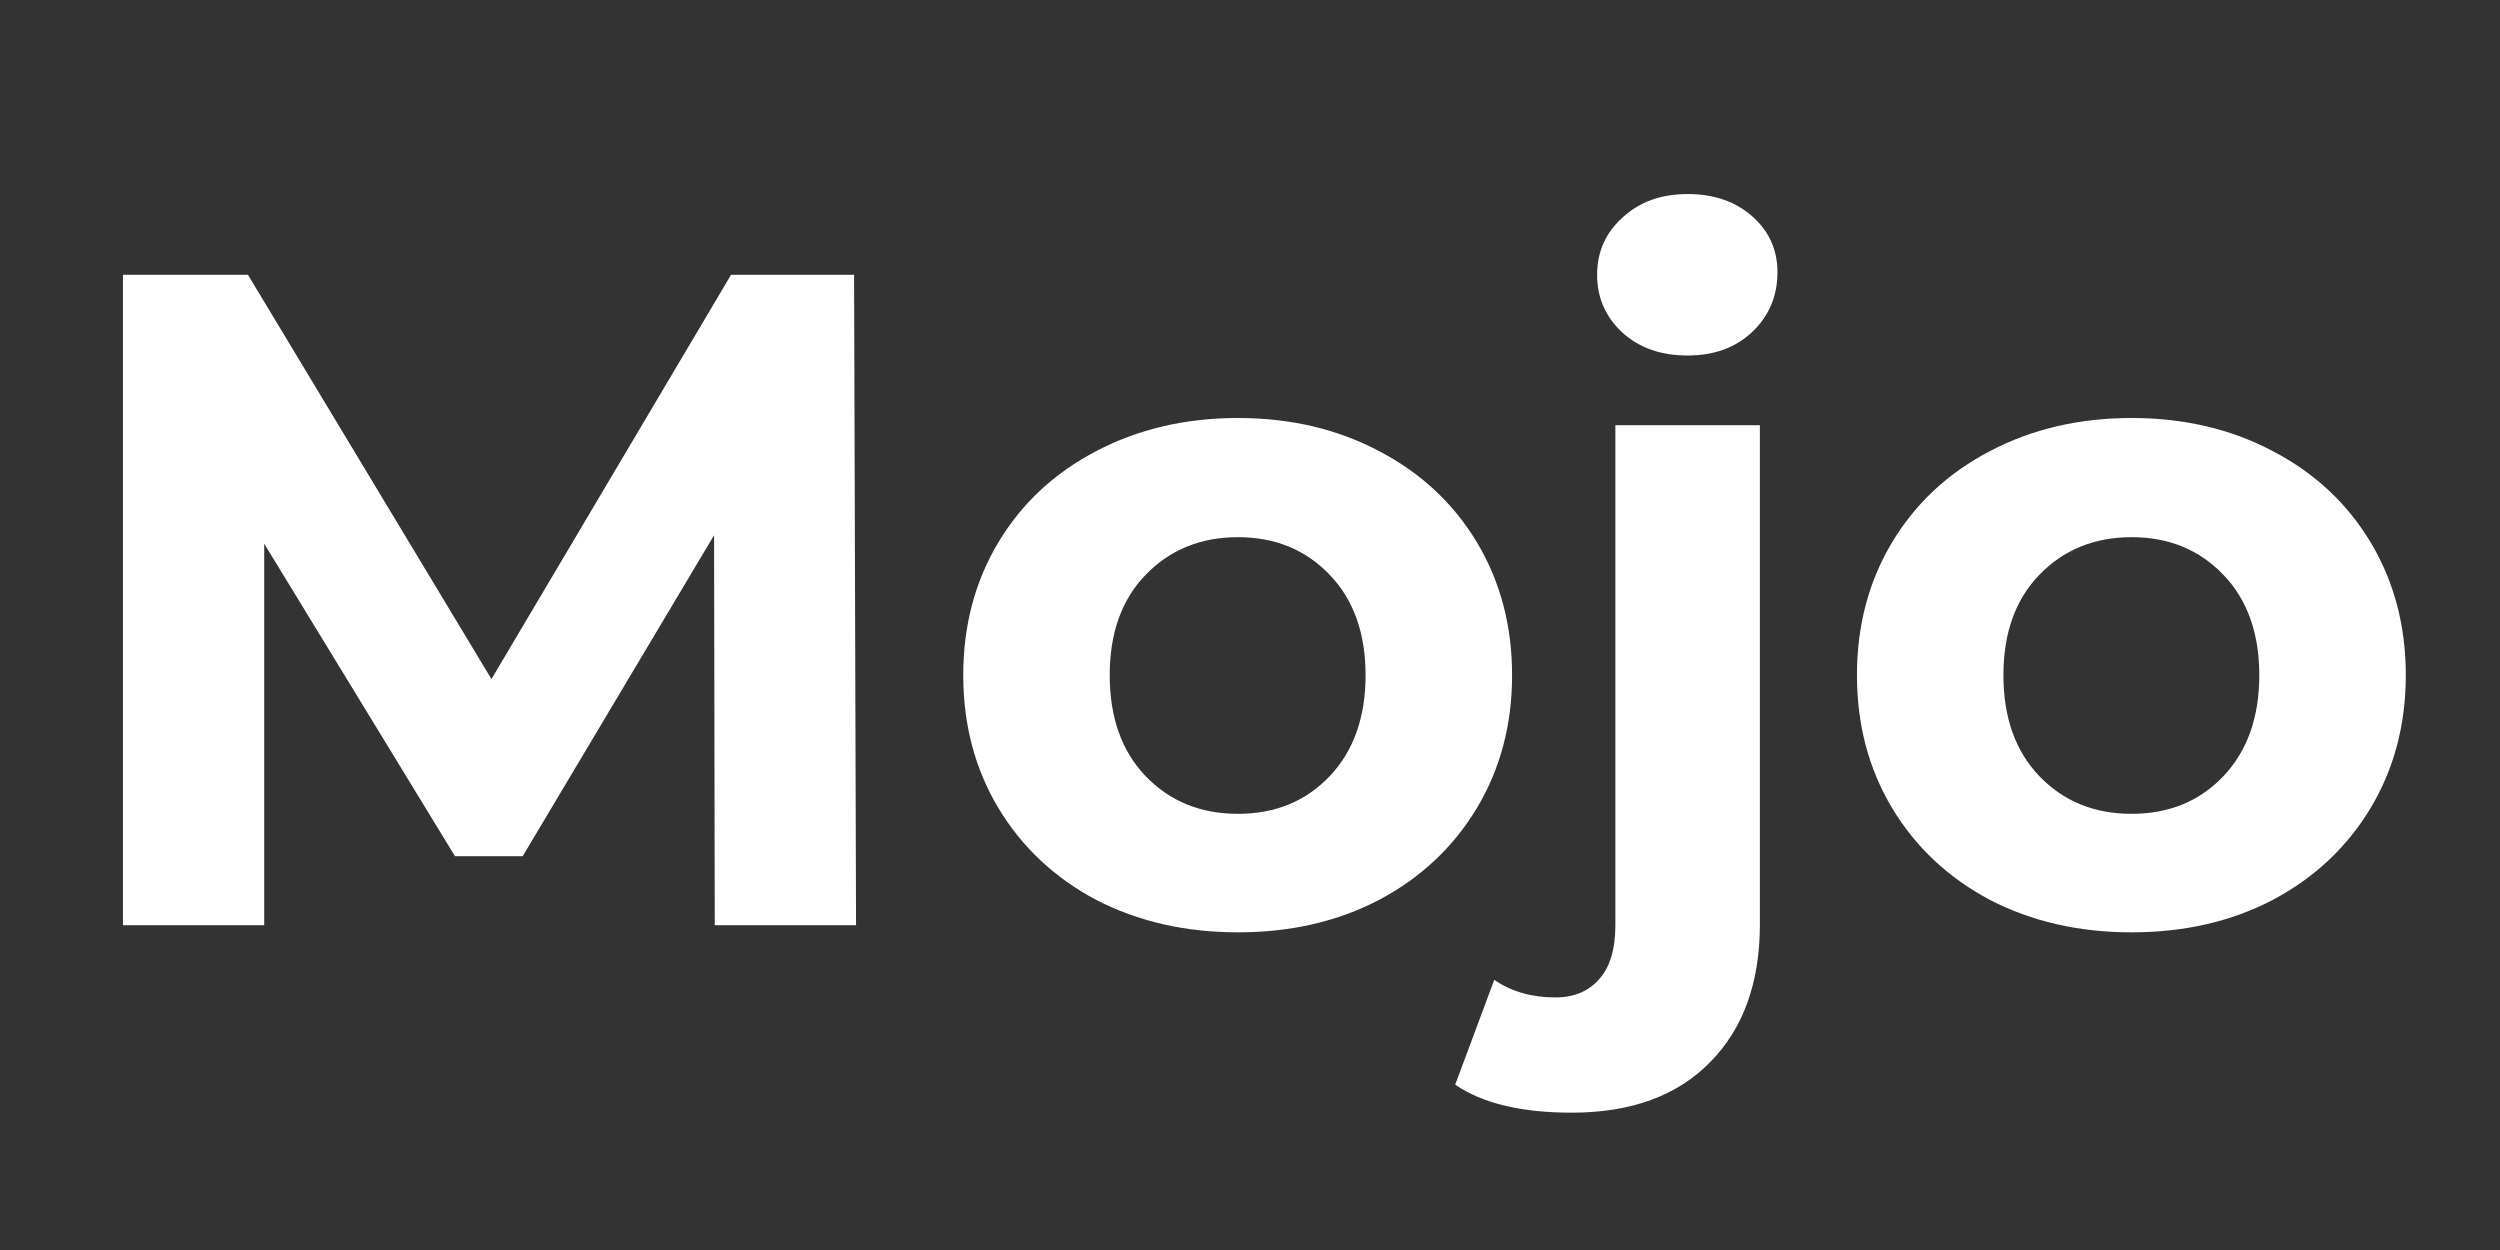 <svg xmlns="http://www.w3.org/2000/svg" xmlns:xlink="http://www.w3.org/1999/xlink" width="80" zoomAndPan="magnify" viewBox="0 0 60 30" height="40" preserveAspectRatio="xMidYMid meet" version="1.0"><rect x="0" y="0" width="60" height="30" fill="#333333" stroke="none"/><defs><g/></defs><g fill="#ffffff" fill-opacity="1"><g transform="translate(1.107, 22.204)"><g><path d="M 16.047 0 L 16.031 -9.359 L 11.438 -1.656 L 9.812 -1.656 L 5.234 -9.156 L 5.234 0 L 1.844 0 L 1.844 -15.609 L 4.844 -15.609 L 10.688 -5.906 L 16.438 -15.609 L 19.391 -15.609 L 19.438 0 Z M 16.047 0 "/></g></g></g><g fill="#ffffff" fill-opacity="1"><g transform="translate(22.399, 22.204)"><g><path d="M 7.312 0.172 C 6.051 0.172 4.914 -0.086 3.906 -0.609 C 2.906 -1.141 2.125 -1.875 1.562 -2.812 C 1 -3.75 0.719 -4.812 0.719 -6 C 0.719 -7.188 1 -8.25 1.562 -9.188 C 2.125 -10.125 2.906 -10.852 3.906 -11.375 C 4.914 -11.906 6.051 -12.172 7.312 -12.172 C 8.57 -12.172 9.703 -11.906 10.703 -11.375 C 11.703 -10.852 12.484 -10.125 13.047 -9.188 C 13.609 -8.25 13.891 -7.188 13.891 -6 C 13.891 -4.812 13.609 -3.75 13.047 -2.812 C 12.484 -1.875 11.703 -1.141 10.703 -0.609 C 9.703 -0.086 8.57 0.172 7.312 0.172 Z M 7.312 -2.672 C 8.207 -2.672 8.941 -2.973 9.516 -3.578 C 10.086 -4.18 10.375 -4.988 10.375 -6 C 10.375 -7.008 10.086 -7.812 9.516 -8.406 C 8.941 -9.008 8.207 -9.312 7.312 -9.312 C 6.414 -9.312 5.676 -9.008 5.094 -8.406 C 4.52 -7.812 4.234 -7.008 4.234 -6 C 4.234 -4.988 4.52 -4.18 5.094 -3.578 C 5.676 -2.973 6.414 -2.672 7.312 -2.672 Z M 7.312 -2.672 "/></g></g></g><g fill="#ffffff" fill-opacity="1"><g transform="translate(37.003, 22.204)"><g><path d="M 0.719 4.5 C -0.5 4.5 -1.43 4.273 -2.078 3.828 L -1.141 1.312 C -0.734 1.594 -0.242 1.734 0.328 1.734 C 0.773 1.734 1.125 1.586 1.375 1.297 C 1.633 1.016 1.766 0.582 1.766 0 L 1.766 -12 L 5.234 -12 L 5.234 -0.016 C 5.234 1.379 4.836 2.477 4.047 3.281 C 3.254 4.094 2.145 4.5 0.719 4.5 Z M 3.5 -13.672 C 2.863 -13.672 2.344 -13.852 1.938 -14.219 C 1.531 -14.594 1.328 -15.055 1.328 -15.609 C 1.328 -16.16 1.531 -16.617 1.938 -16.984 C 2.344 -17.359 2.863 -17.547 3.5 -17.547 C 4.133 -17.547 4.648 -17.367 5.047 -17.016 C 5.453 -16.66 5.656 -16.211 5.656 -15.672 C 5.656 -15.098 5.453 -14.617 5.047 -14.234 C 4.648 -13.859 4.133 -13.672 3.5 -13.672 Z M 3.5 -13.672 "/></g></g></g><g fill="#ffffff" fill-opacity="1"><g transform="translate(43.848, 22.204)"><g><path d="M 7.312 0.172 C 6.051 0.172 4.914 -0.086 3.906 -0.609 C 2.906 -1.141 2.125 -1.875 1.562 -2.812 C 1 -3.75 0.719 -4.812 0.719 -6 C 0.719 -7.188 1 -8.25 1.562 -9.188 C 2.125 -10.125 2.906 -10.852 3.906 -11.375 C 4.914 -11.906 6.051 -12.172 7.312 -12.172 C 8.57 -12.172 9.703 -11.906 10.703 -11.375 C 11.703 -10.852 12.484 -10.125 13.047 -9.188 C 13.609 -8.25 13.891 -7.188 13.891 -6 C 13.891 -4.812 13.609 -3.75 13.047 -2.812 C 12.484 -1.875 11.703 -1.141 10.703 -0.609 C 9.703 -0.086 8.57 0.172 7.312 0.172 Z M 7.312 -2.672 C 8.207 -2.672 8.941 -2.973 9.516 -3.578 C 10.086 -4.18 10.375 -4.988 10.375 -6 C 10.375 -7.008 10.086 -7.812 9.516 -8.406 C 8.941 -9.008 8.207 -9.312 7.312 -9.312 C 6.414 -9.312 5.676 -9.008 5.094 -8.406 C 4.52 -7.812 4.234 -7.008 4.234 -6 C 4.234 -4.988 4.52 -4.18 5.094 -3.578 C 5.676 -2.973 6.414 -2.672 7.312 -2.672 Z M 7.312 -2.672 "/></g></g></g></svg>